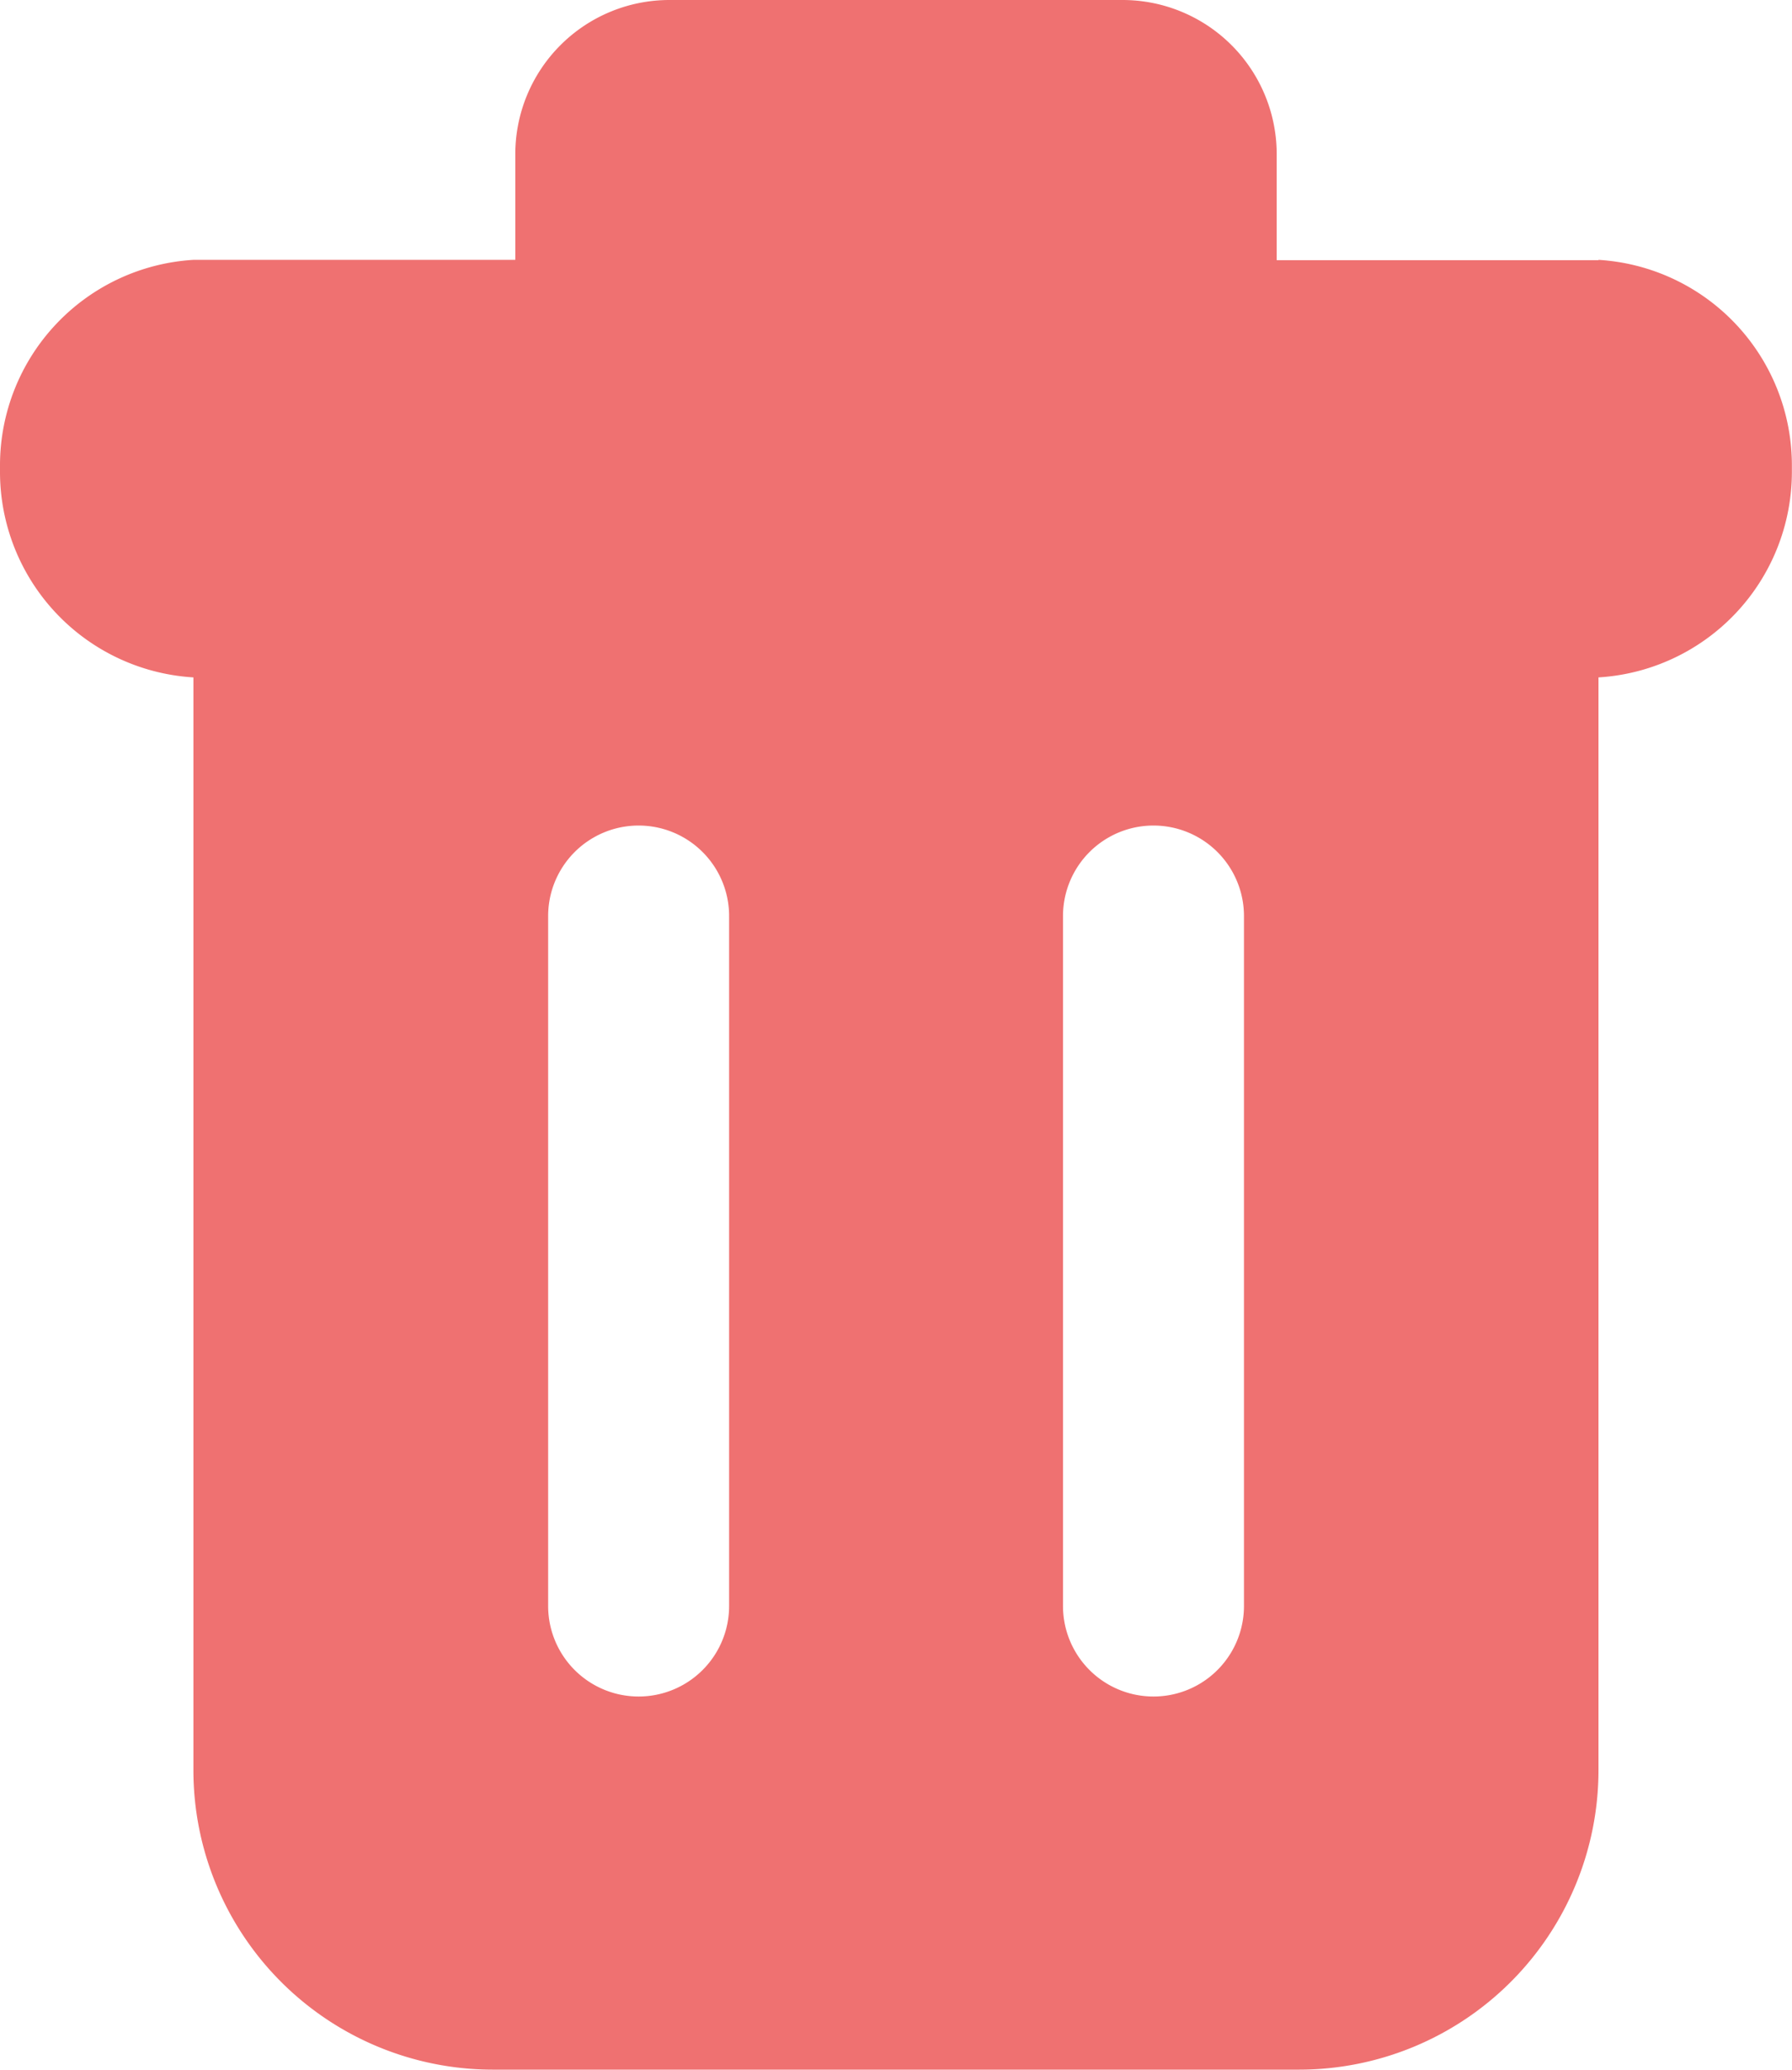 <svg xmlns="http://www.w3.org/2000/svg" width="15.983" height="18.457" viewBox="0 0 15.983 18.457"><path d="M153.358,123.32v0h-2.871v-.942A1.375,1.375,0,0,0,149.111,121h-4.04a1.375,1.375,0,0,0-1.375,1.375v.942h-2.871v0a1.836,1.836,0,0,0-1.725,1.833v.057a1.836,1.836,0,0,0,1.725,1.833v9.743a2.671,2.671,0,0,0,2.671,2.671h7.19a2.671,2.671,0,0,0,2.671-2.671v-9.743a1.836,1.836,0,0,0,1.725-1.833v-.057a1.836,1.836,0,0,0-1.725-1.833Zm-7.755,12a.807.807,0,1,1-1.614,0v-6.152a.807.807,0,1,1,1.614,0Zm4.592,0a.807.807,0,1,1-1.614,0v-6.152a.807.807,0,1,1,1.614,0Z" transform="translate(-139.1 -121)" fill="#ef7171"/></svg>